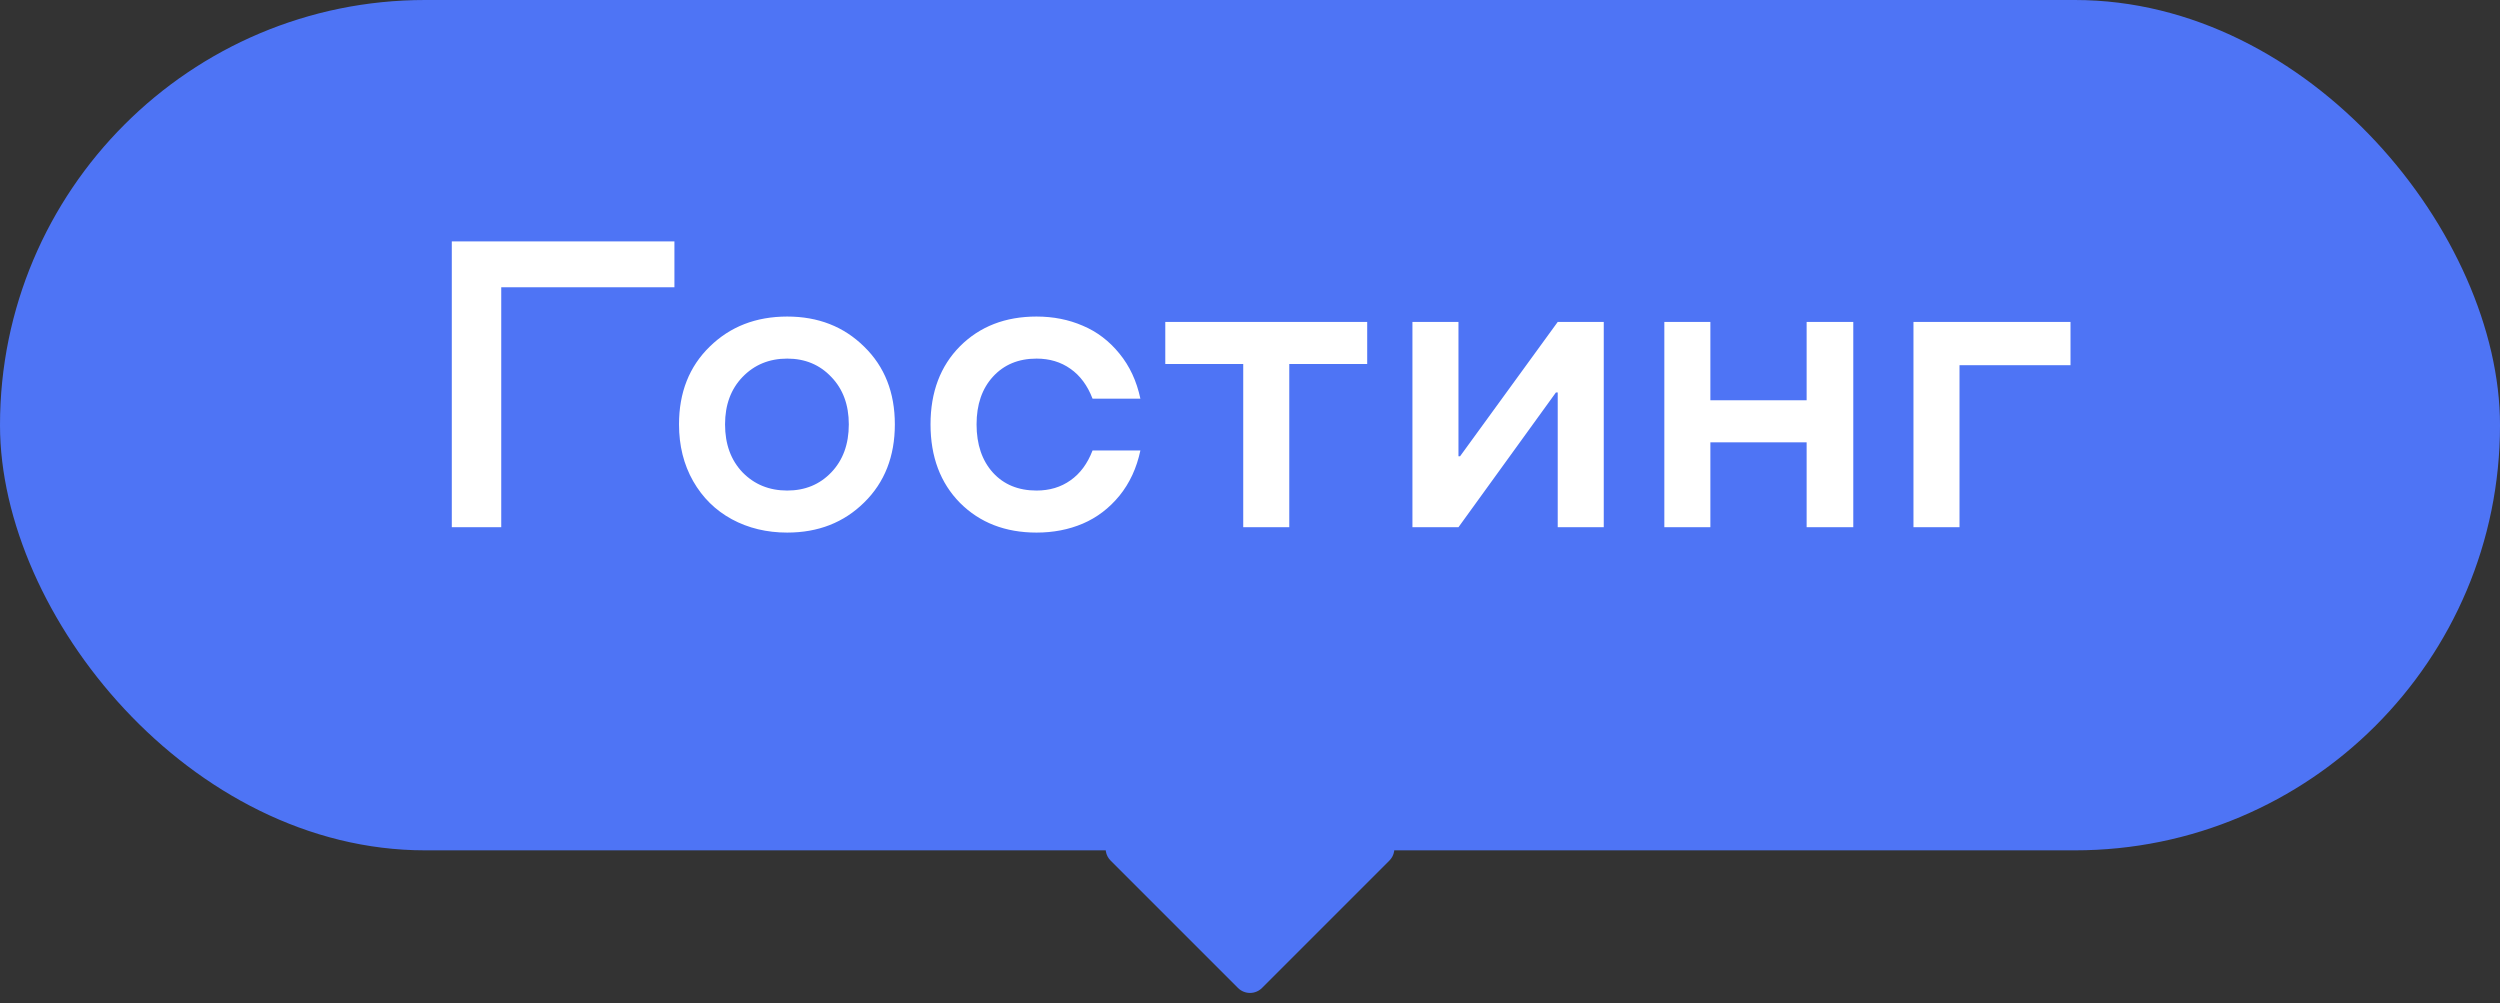<?xml version="1.0" encoding="UTF-8"?> <svg xmlns="http://www.w3.org/2000/svg" width="147" height="59" viewBox="0 0 147 59" fill="none"><rect x="0" y="0" width="147" height="59" fill="#333333" stroke="none"/><rect width="147" height="50" rx="25" fill="#4E74F5"></rect><path d="M26.566 31V14.195H39.656V16.891H29.473V31H26.566ZM46.289 31.316C45.086 31.316 44 31.055 43.031 30.531C42.07 30.008 41.312 29.262 40.758 28.293C40.203 27.316 39.926 26.203 39.926 24.953C39.926 23.078 40.527 21.555 41.73 20.383C42.934 19.203 44.453 18.613 46.289 18.613C48.109 18.613 49.617 19.203 50.812 20.383C52.016 21.555 52.617 23.078 52.617 24.953C52.617 26.836 52.016 28.367 50.812 29.547C49.617 30.727 48.109 31.316 46.289 31.316ZM46.289 28.844C47.336 28.844 48.199 28.488 48.879 27.777C49.566 27.059 49.91 26.117 49.91 24.953C49.91 23.805 49.566 22.875 48.879 22.164C48.199 21.445 47.336 21.086 46.289 21.086C45.234 21.086 44.359 21.445 43.664 22.164C42.977 22.875 42.633 23.805 42.633 24.953C42.633 26.117 42.977 27.059 43.664 27.777C44.359 28.488 45.234 28.844 46.289 28.844ZM60.949 31.316C59.113 31.316 57.613 30.734 56.449 29.57C55.293 28.398 54.715 26.859 54.715 24.953C54.715 23.055 55.293 21.523 56.449 20.359C57.613 19.195 59.113 18.613 60.949 18.613C61.934 18.613 62.84 18.793 63.668 19.152C64.504 19.504 65.223 20.051 65.824 20.793C66.426 21.527 66.836 22.41 67.055 23.441H64.242C63.945 22.668 63.512 22.082 62.941 21.684C62.379 21.285 61.715 21.086 60.949 21.086C59.887 21.086 59.031 21.441 58.383 22.152C57.742 22.855 57.422 23.789 57.422 24.953C57.422 26.133 57.742 27.078 58.383 27.789C59.023 28.492 59.879 28.844 60.949 28.844C61.715 28.844 62.379 28.645 62.941 28.246C63.512 27.848 63.945 27.262 64.242 26.488H67.055C66.836 27.52 66.426 28.406 65.824 29.148C65.223 29.883 64.504 30.43 63.668 30.789C62.84 31.141 61.934 31.316 60.949 31.316ZM68.519 21.402V18.93H80.391V21.402H75.809V31H73.102V21.402H68.519ZM94.301 18.93V31H91.594V23.078H91.488L85.758 31H83.051V18.93H85.758V26.828H85.852L91.594 18.93H94.301ZM100.57 26.008V31H97.863V18.93H100.57V23.535H106.23V18.93H108.973V31H106.23V26.008H100.57ZM112.512 31V18.93H121.746V21.473H115.219V31H112.512Z" fill="white"></path><path d="M80.985 48.9C81.876 48.9 82.322 49.977 81.692 50.607L74.207 58.092C73.817 58.482 73.183 58.482 72.793 58.092L65.308 50.607C64.678 49.977 65.124 48.9 66.015 48.9H80.985Z" fill="#4E74F5"></path></svg> 